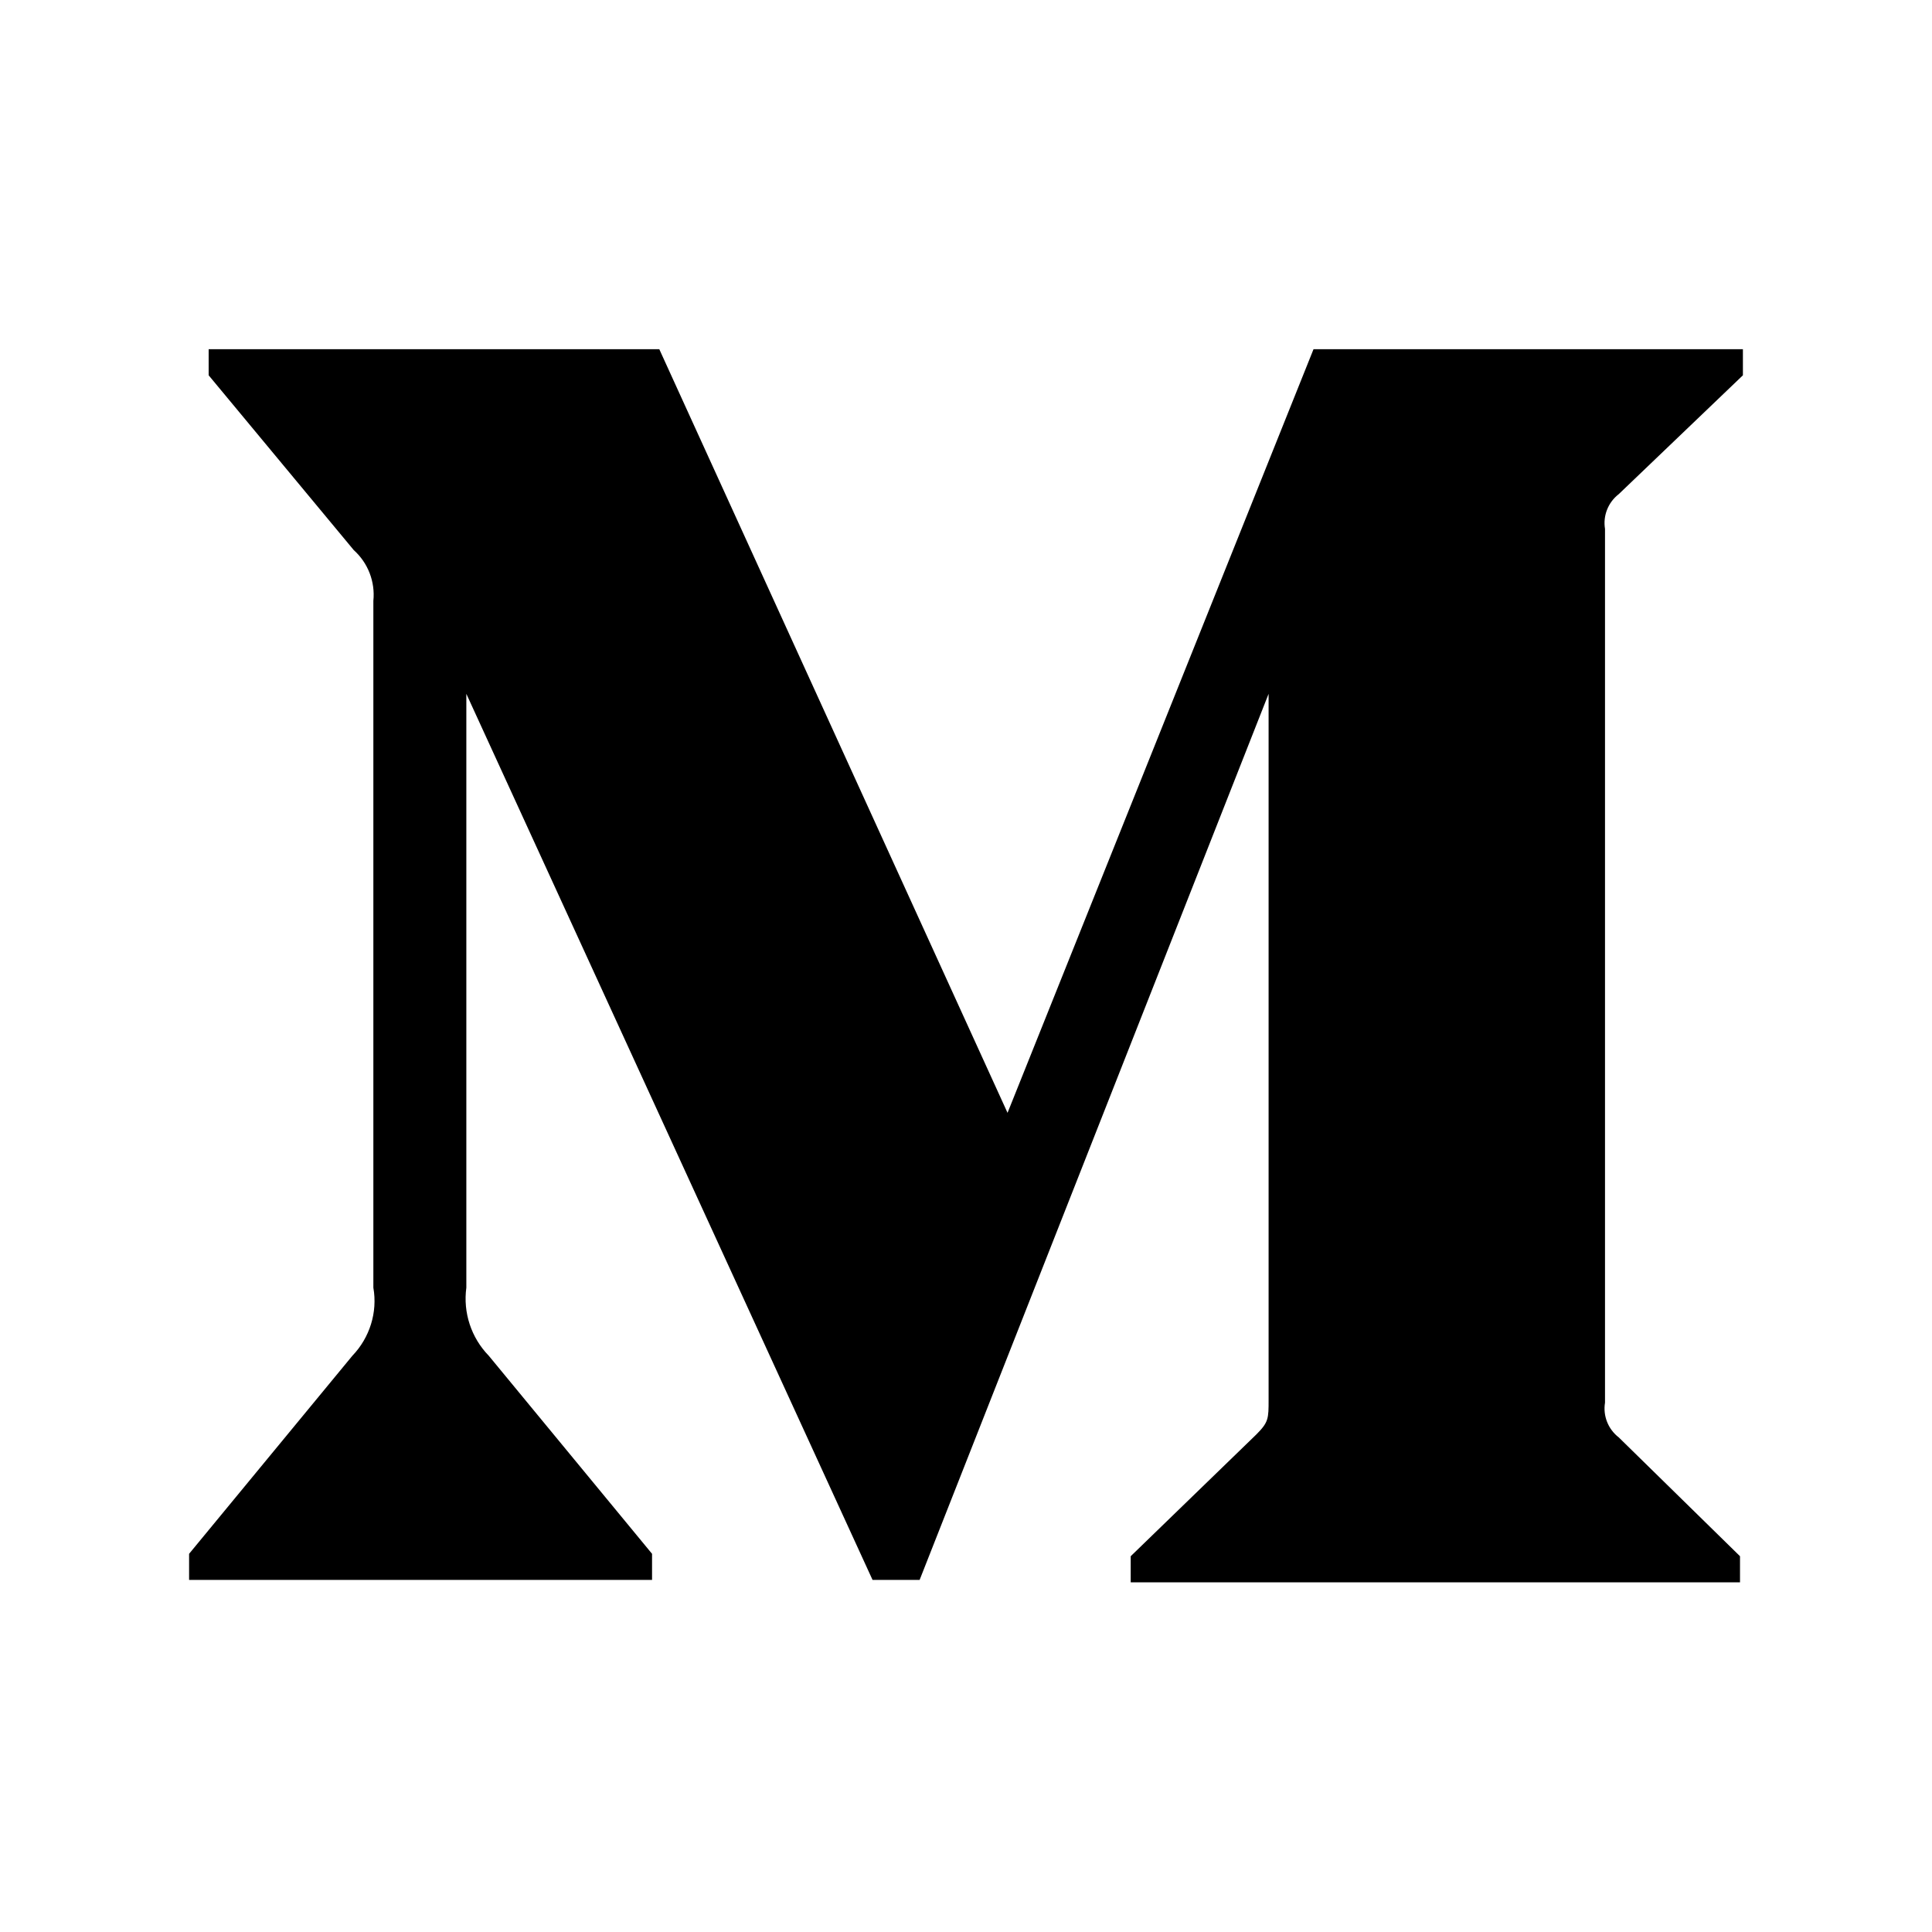 <?xml version="1.0" encoding="utf-8"?>
<!-- Generator: Adobe Illustrator 25.4.1, SVG Export Plug-In . SVG Version: 6.00 Build 0)  -->
<svg version="1.1" id="Layer_1" xmlns:serif="http://www.serif.com/"
	 xmlns="http://www.w3.org/2000/svg" xmlns:xlink="http://www.w3.org/1999/xlink" x="0px" y="0px" viewBox="0 0 800 800"
	 style="enable-background:new 0 0 800 800;" xml:space="preserve">
<path id="Shape" d="M154.6,248.8c0.8-7.9-2.2-15.7-8.1-21l-60.1-72.4v-10.8H273l144.2,316.2l126.7-316.2l177.8,0v10.8l-51.4,49.2
	c-4.4,3.4-6.6,8.9-5.7,14.4v361.8c-0.9,5.5,1.3,11,5.7,14.4l50.2,49.2v10.8H468.2v-10.8l52-50.4c5.1-5.1,5.1-6.6,5.1-14.4V287.3
	L380.8,654.2h-19.5L193.1,287.3v245.9c-1.4,10.3,2,20.7,9.3,28.2l67.6,82v10.8H78.3v-10.8l67.6-82c7.2-7.5,10.5-18,8.7-28.2
	L154.6,248.8L154.6,248.8z"/>
</svg>
